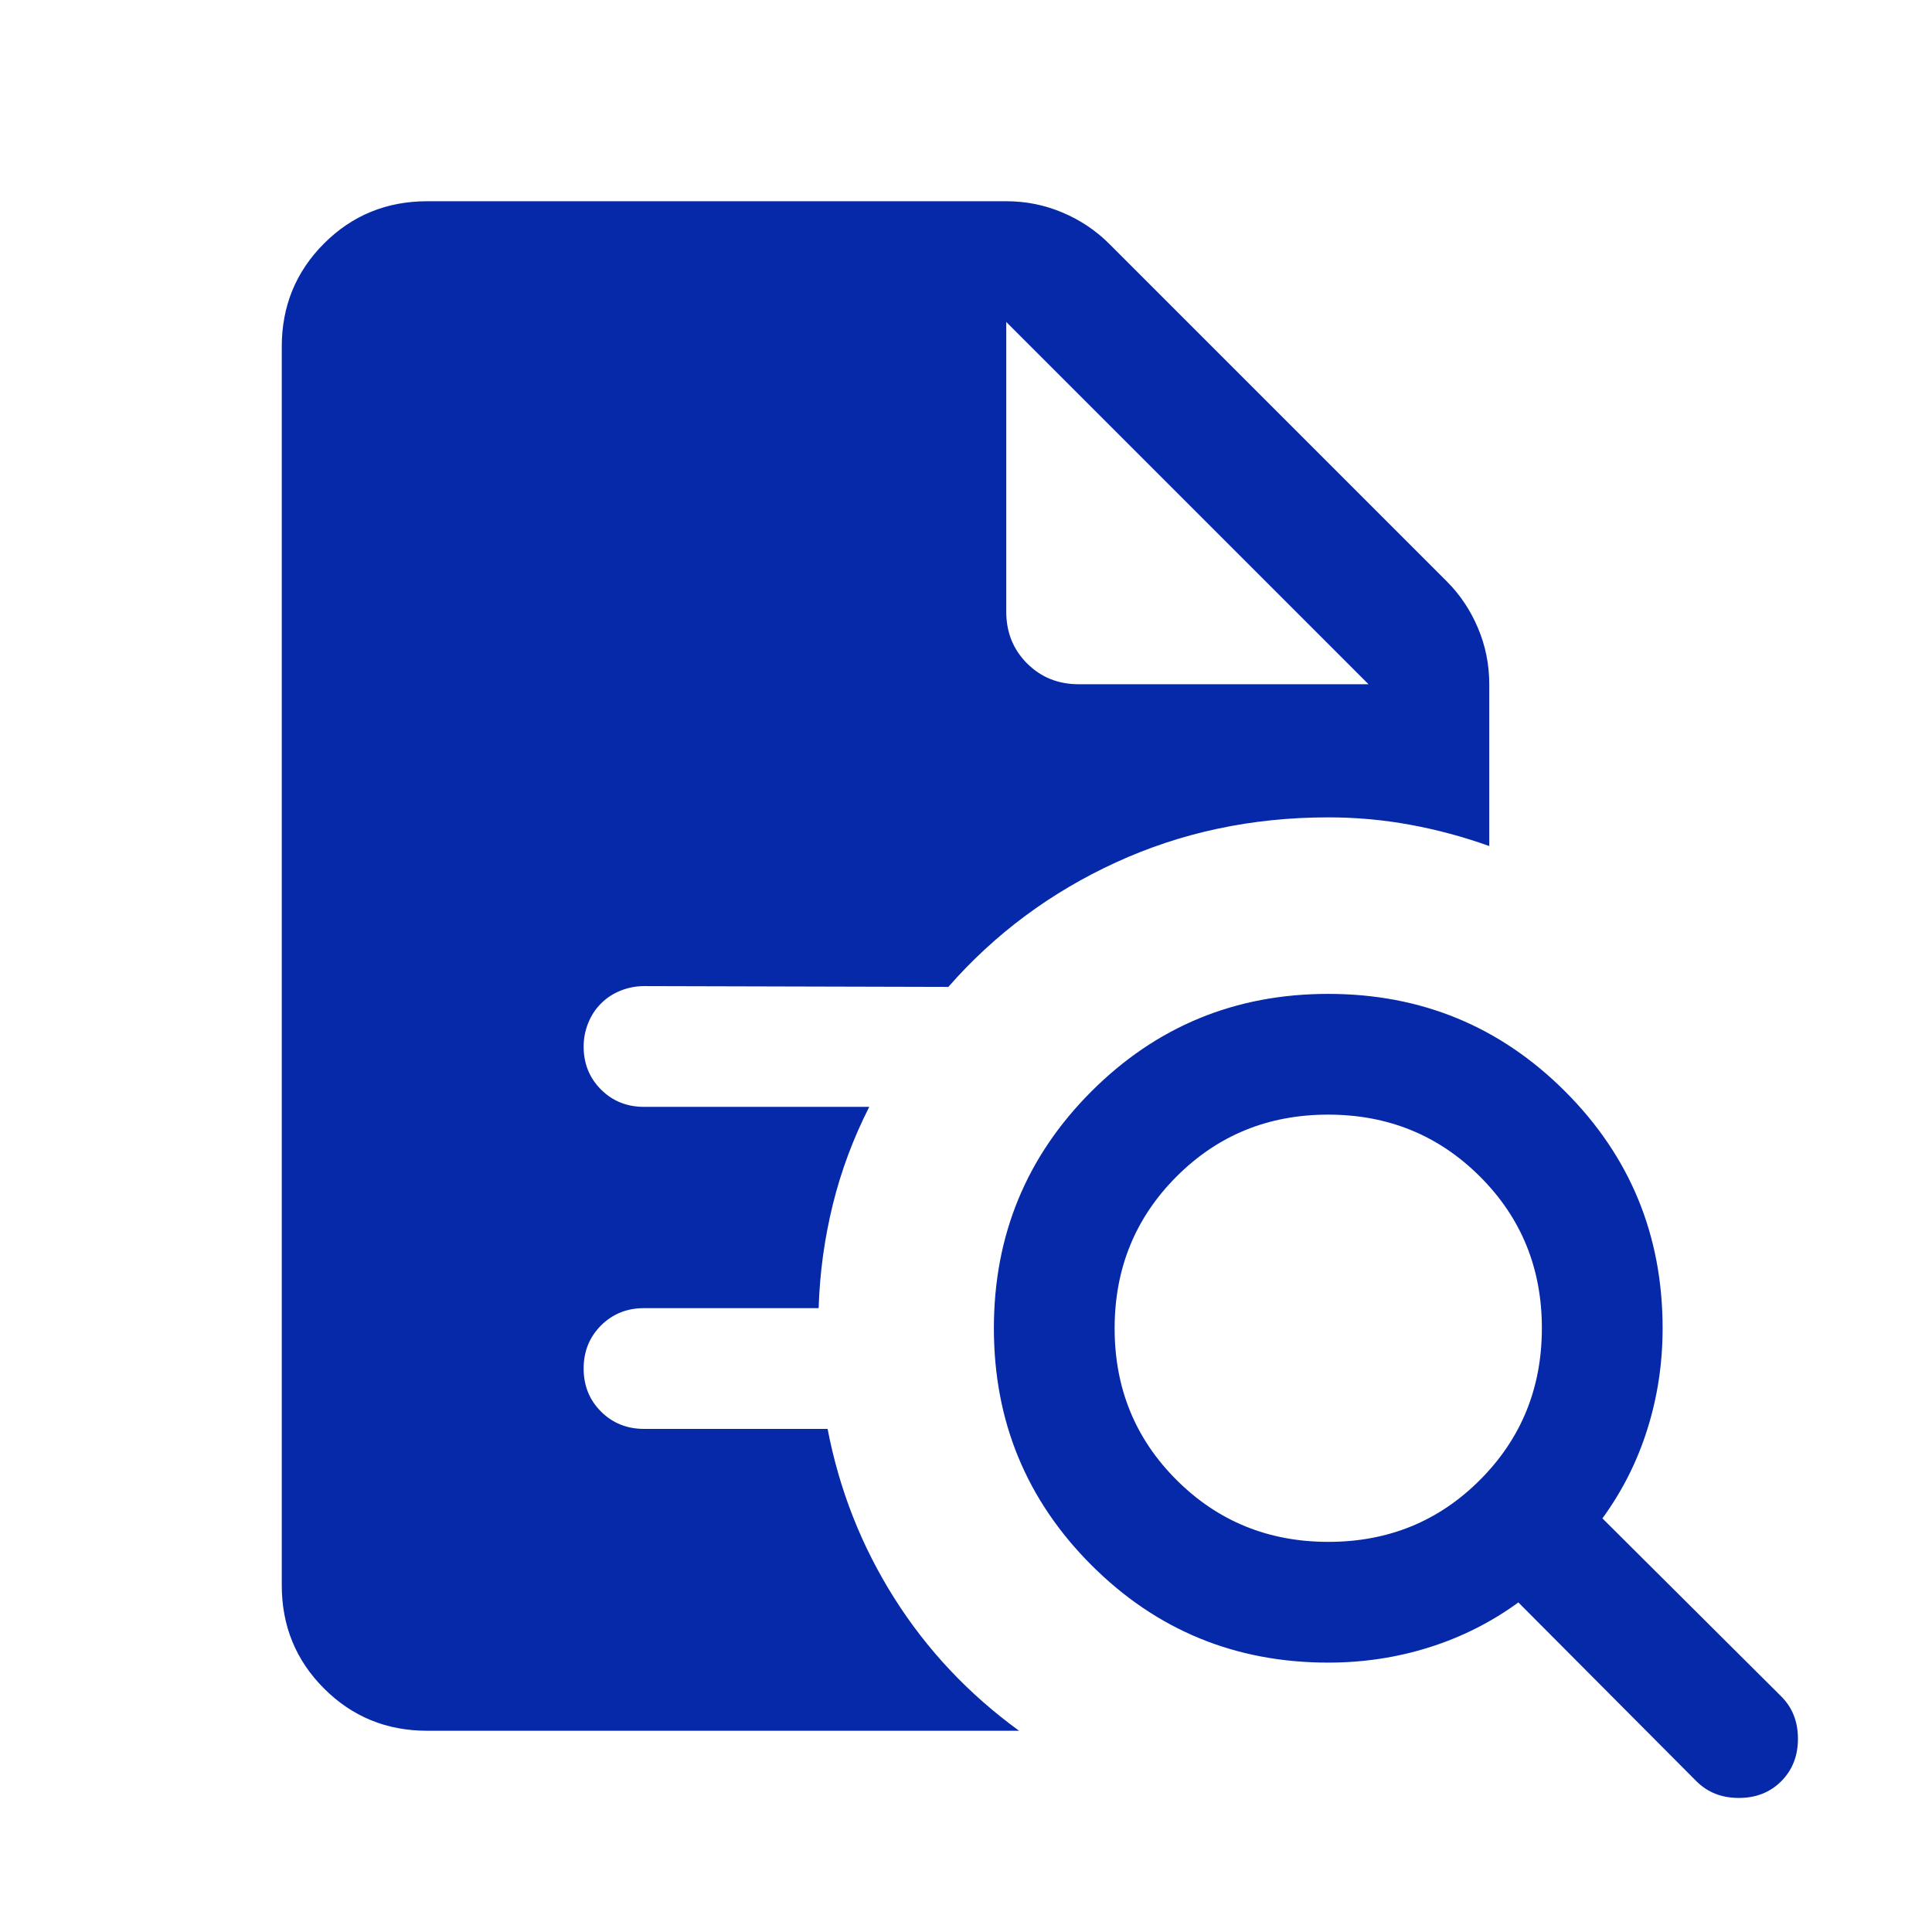 <svg width="44" height="44" viewBox="0 0 44 44" fill="none" xmlns="http://www.w3.org/2000/svg">
<mask id="mask0_1268_17638" style="mask-type:alpha" maskUnits="userSpaceOnUse" x="0" y="0" width="44" height="44">
<rect width="44" height="44" fill="#D9D9D9"/>
</mask>
<g mask="url(#mask0_1268_17638)">
<path d="M30.253 35.115C31.617 35.115 32.768 34.645 33.707 33.703C34.646 32.762 35.115 31.61 35.115 30.247C35.115 28.883 34.645 27.732 33.703 26.793C32.762 25.854 31.61 25.385 30.247 25.385C28.883 25.385 27.732 25.855 26.793 26.797C25.854 27.738 25.385 28.89 25.385 30.253C25.385 31.617 25.855 32.768 26.797 33.707C27.738 34.646 28.89 35.115 30.253 35.115ZM40.567 40.566C40.314 40.82 39.992 40.947 39.601 40.947C39.21 40.947 38.888 40.82 38.634 40.566L34.58 36.494C33.961 36.945 33.284 37.286 32.547 37.518C31.81 37.75 31.044 37.865 30.25 37.865C28.135 37.865 26.337 37.125 24.856 35.644C23.375 34.163 22.635 32.365 22.635 30.25C22.635 28.135 23.375 26.337 24.856 24.856C26.337 23.375 28.135 22.635 30.25 22.635C32.365 22.635 34.163 23.375 35.644 24.856C37.125 26.337 37.865 28.135 37.865 30.25C37.865 31.044 37.75 31.81 37.518 32.547C37.287 33.284 36.945 33.961 36.494 34.58L40.566 38.634C40.82 38.887 40.947 39.209 40.947 39.599C40.947 39.99 40.82 40.312 40.567 40.566ZM9.728 39.417C8.804 39.417 8.021 39.096 7.379 38.454C6.738 37.812 6.417 37.029 6.417 36.102V7.897C6.417 6.971 6.738 6.188 7.379 5.546C8.021 4.904 8.805 4.583 9.731 4.583H22.92C23.367 4.583 23.794 4.669 24.199 4.841C24.604 5.012 24.957 5.249 25.258 5.549L32.951 13.242C33.252 13.543 33.488 13.896 33.659 14.301C33.831 14.707 33.917 15.133 33.917 15.58V19.268C33.324 19.056 32.724 18.895 32.114 18.783C31.505 18.671 30.884 18.615 30.25 18.615C28.515 18.615 26.904 18.957 25.416 19.64C23.929 20.322 22.656 21.268 21.598 22.476L14.667 22.458C14.483 22.458 14.306 22.493 14.134 22.561C13.962 22.63 13.813 22.728 13.687 22.854C13.561 22.98 13.464 23.129 13.395 23.301C13.326 23.473 13.292 23.651 13.292 23.834C13.292 24.224 13.424 24.55 13.687 24.813C13.951 25.077 14.277 25.208 14.667 25.208H19.797C19.435 25.918 19.158 26.658 18.968 27.428C18.778 28.198 18.669 28.985 18.644 29.792H14.667C14.277 29.792 13.951 29.924 13.687 30.187C13.424 30.451 13.292 30.777 13.292 31.167C13.292 31.557 13.424 31.884 13.687 32.147C13.951 32.41 14.277 32.542 14.667 32.542H18.848C19.114 33.928 19.619 35.212 20.364 36.392C21.109 37.572 22.058 38.58 23.209 39.417H9.728ZM22.917 7.333V13.933C22.917 14.401 23.075 14.793 23.391 15.109C23.707 15.425 24.099 15.583 24.567 15.583H31.167L22.917 7.333Z" fill="#0529A8"/>
</g>
</svg>
